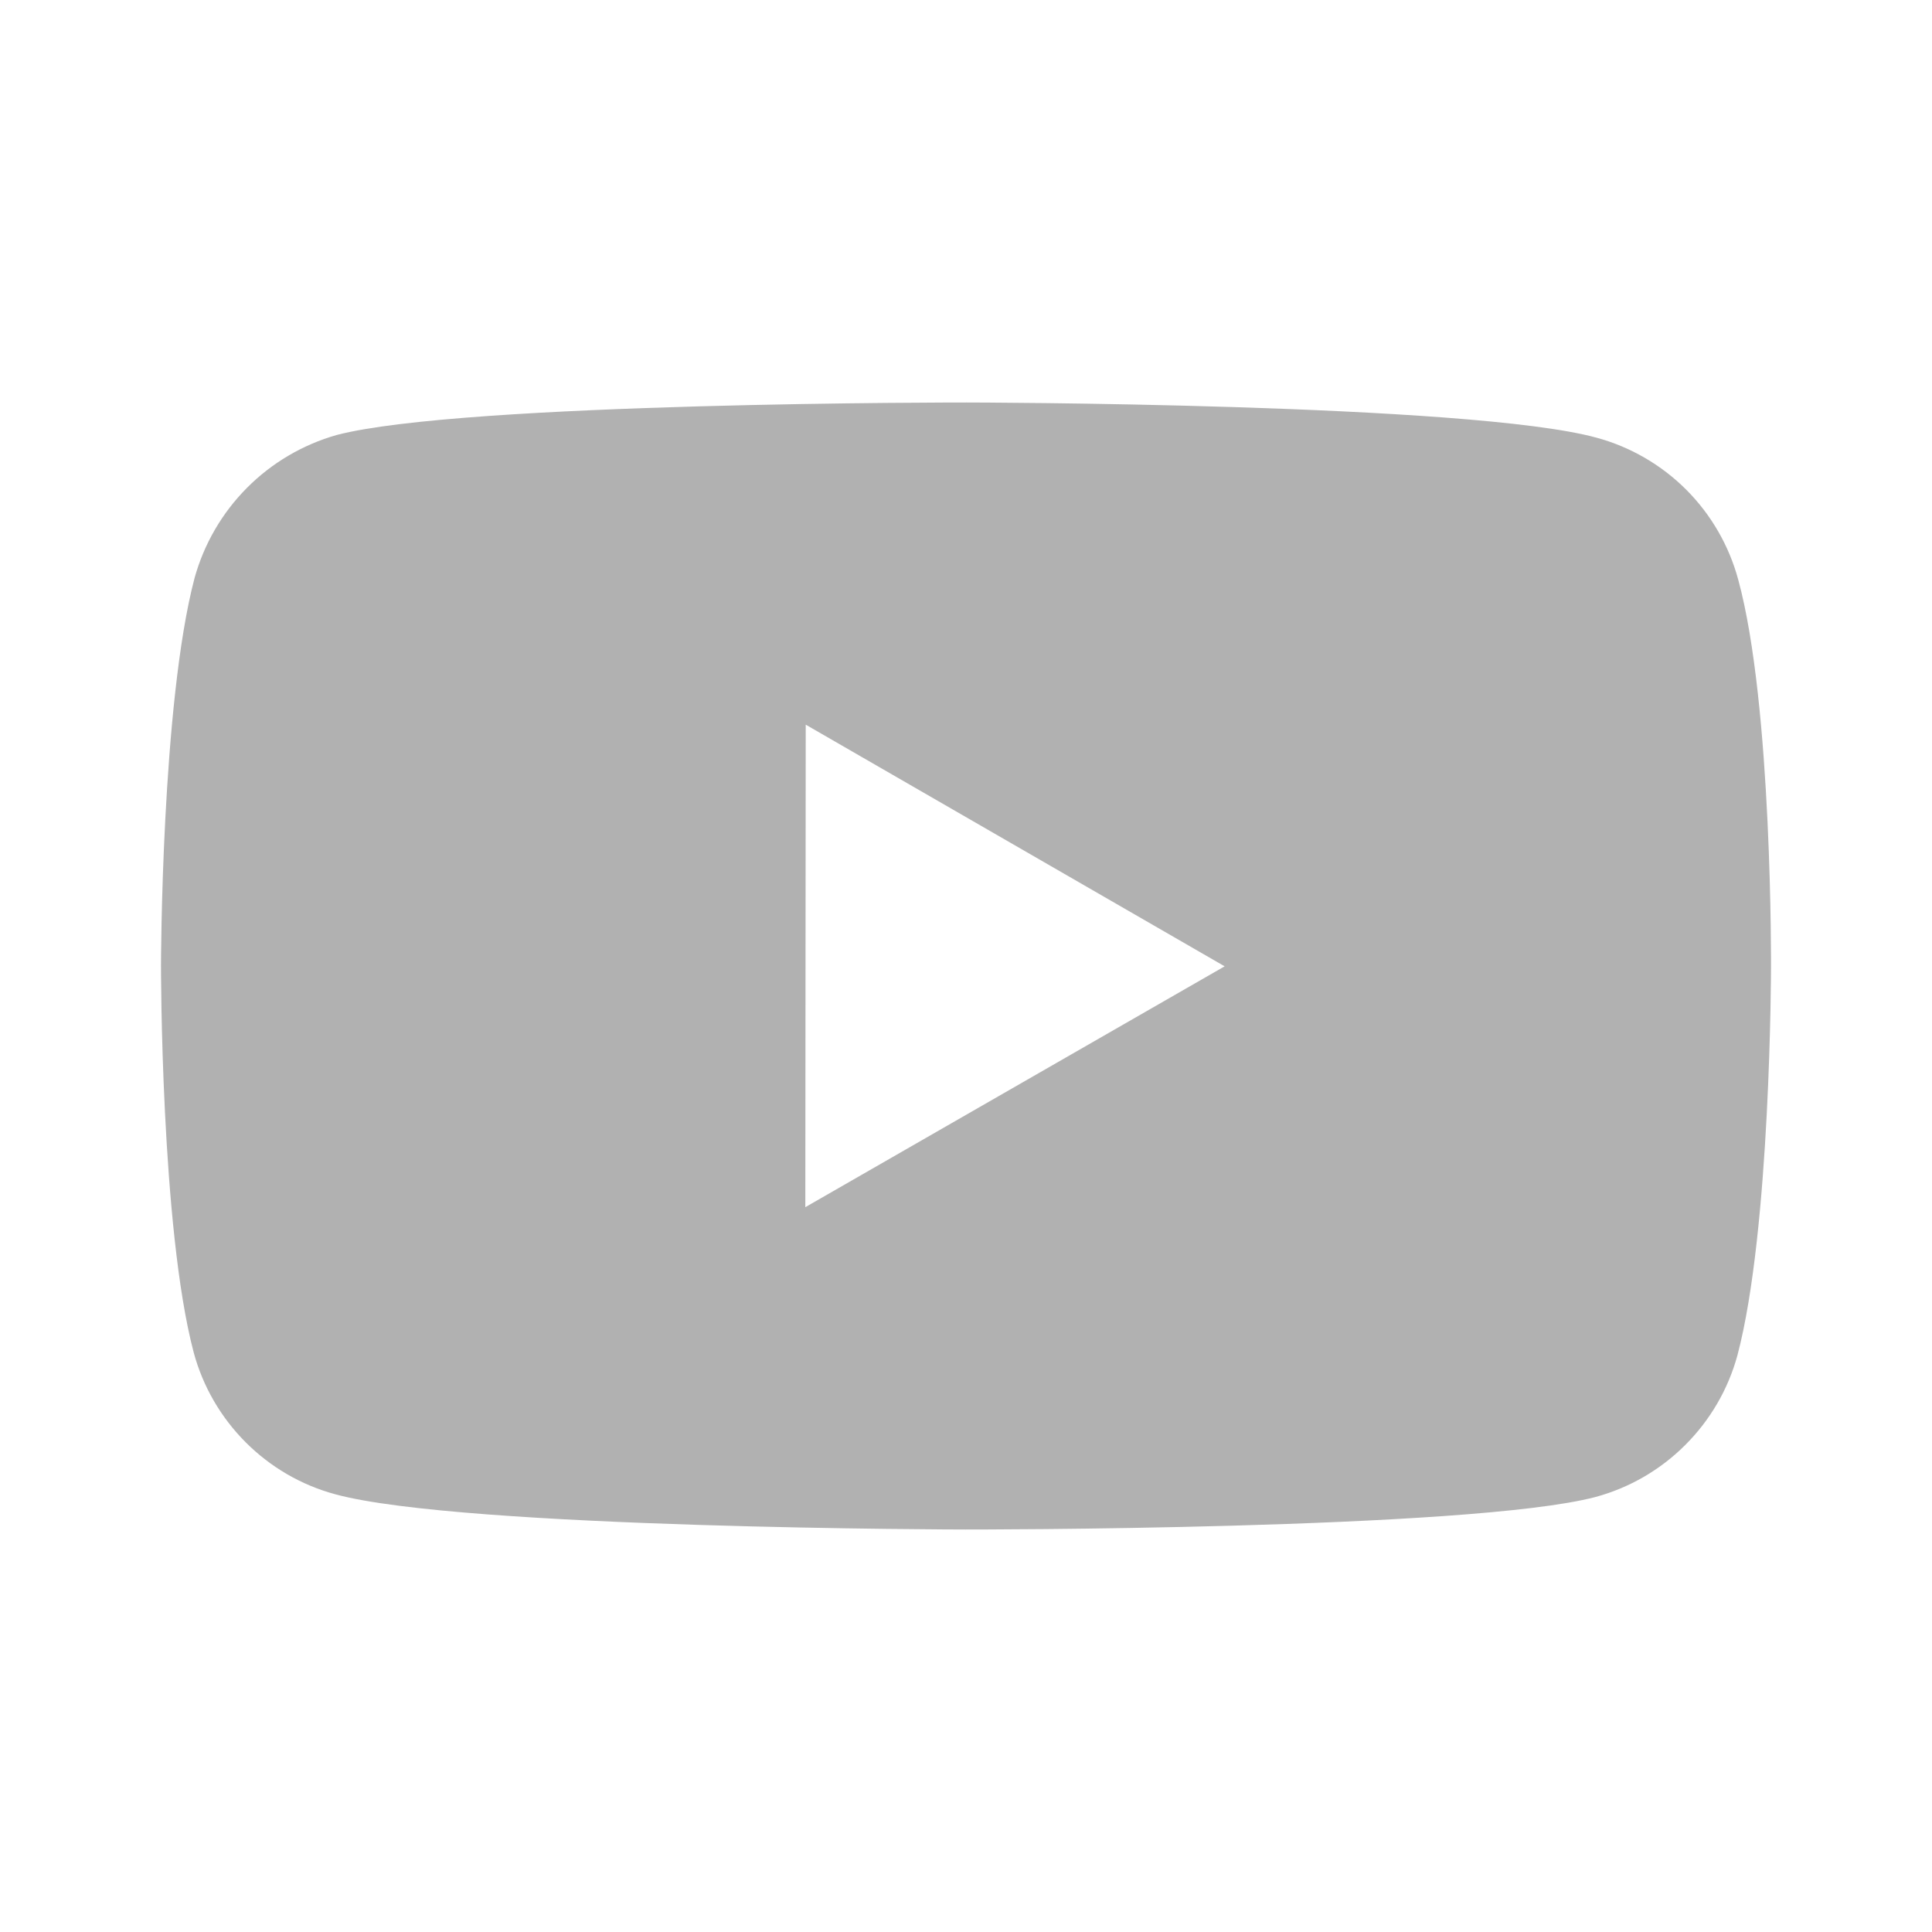<svg width="24" height="24" viewBox="0 0 24 24" fill="none" xmlns="http://www.w3.org/2000/svg">
<path d="M21.593 7.201C21.479 6.779 21.257 6.394 20.948 6.084C20.639 5.775 20.254 5.551 19.832 5.437C18.267 5.007 12.007 5 12.007 5C12.007 5 5.747 4.993 4.181 5.404C3.76 5.524 3.376 5.75 3.067 6.061C2.758 6.372 2.534 6.758 2.417 7.18C2.004 8.745 2 11.99 2 11.99C2 11.99 1.996 15.251 2.406 16.8C2.636 17.656 3.31 18.333 4.167 18.563C5.748 18.993 11.992 19 11.992 19C11.992 19 18.253 19.007 19.817 18.597C20.24 18.483 20.625 18.26 20.934 17.951C21.244 17.642 21.468 17.258 21.583 16.836C21.997 15.272 22 12.028 22 12.028C22 12.028 22.02 8.766 21.593 7.201ZM10.004 14.996L10.009 9.002L15.213 12.004L10.004 14.996Z" fill="#B1B1B1"/>
</svg>
